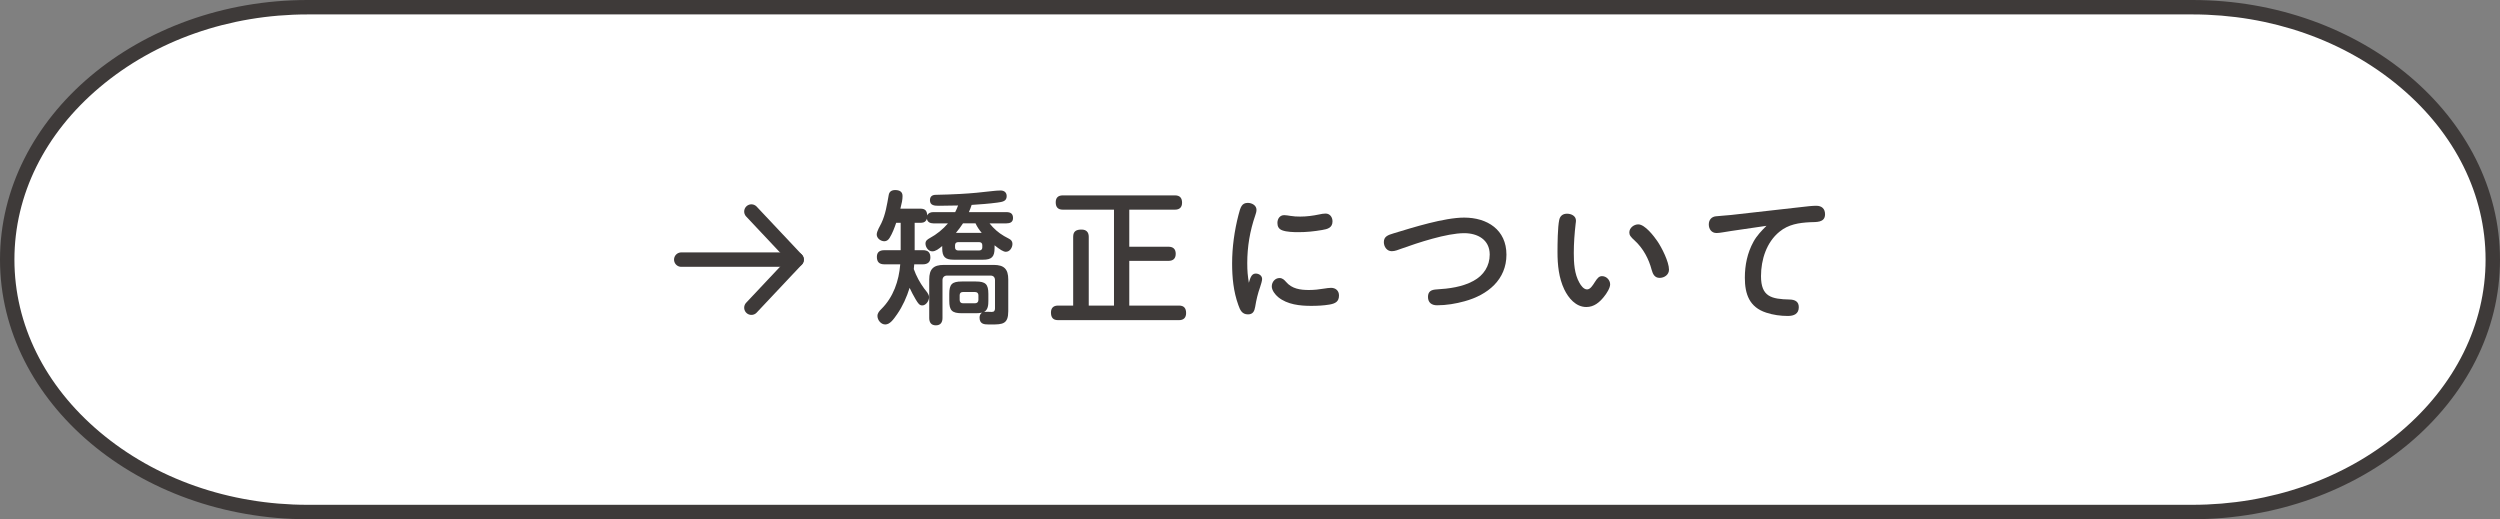 <svg xmlns="http://www.w3.org/2000/svg" id="_&#x30EC;&#x30A4;&#x30E4;&#x30FC;_2" viewBox="0 0 520 108"><rect x="0" y="0" width="520" height="108" fill="#808080" stroke="none"/><g id="base"><path d="M64,106.5C29.54,106.5,1.5,82.95,1.5,54S29.54,1.5,64,1.5h392c34.46,0,62.5,23.55,62.5,52.5s-28.04,52.5-62.5,52.5H64Z" style="fill:#fff; stroke-width:0px;"></path><path d="M456,3c16.32,0,31.68,5.38,43.27,15.16,11.44,9.65,17.73,22.38,17.73,35.84s-6.3,26.2-17.73,35.84c-11.58,9.77-26.95,15.16-43.27,15.16H64c-16.32,0-31.68-5.38-43.27-15.16C9.3,80.2,3,67.47,3,54s6.3-26.2,17.73-35.84c11.58-9.77,26.95-15.16,43.27-15.16h392M456,0H64C28.8,0,0,24.3,0,54s28.8,54,64,54h392c35.2,0,64-24.3,64-54S491.2,0,456,0h0Z" style="fill:#3e3a39; stroke-width:0px;"></path><path d="M194.12,44.12h4.56c.24-.45.42-.9.6-1.38-1.35.03-2.67.06-3.99.06-.84,0-1.86-.03-1.86-1.14,0-.84.51-1.14,1.26-1.14,1.68-.03,3.39-.09,5.07-.18,2.22-.12,4.44-.33,6.66-.6.54-.06,1.14-.12,1.71-.12.72,0,1.26.39,1.26,1.17,0,1.08-.87,1.2-1.95,1.35-1.77.24-3.54.36-5.34.48-.15.51-.36,1.02-.57,1.5h7.8c.84,0,1.38.3,1.38,1.23,0,.87-.63,1.11-1.38,1.11h-3.51c.87,1.08,1.8,1.92,3.03,2.64.3.18.72.39,1.05.57.39.21.69.51.69,1.05,0,.78-.54,1.65-1.38,1.65-.51,0-1.26-.48-2.34-1.35v.6c0,1.8-.6,2.4-2.4,2.4h-6.09c-1.8,0-2.4-.6-2.4-2.4v-.45c-.75.63-1.38,1.11-2.07,1.11-.81,0-1.41-.87-1.41-1.62,0-.6.42-.87.9-1.14,1.44-.78,2.73-1.83,3.78-3.06h-3.06c-.66,0-1.26-.3-1.32-.99-.15.57-.63.87-1.2.87h-1.35v5.7h1.71c1.05,0,1.56.45,1.56,1.53,0,.99-.63,1.41-1.56,1.41h-1.8c-.03.33-.06.66-.09.99.51,1.44,1.26,2.82,2.16,4.05.39.51,1.02,1.14,1.02,1.8,0,.72-.63,1.71-1.41,1.71-.6,0-.87-.42-1.38-1.26-.48-.81-.87-1.56-1.26-2.4-.6,1.92-1.44,3.81-2.58,5.46-.81,1.17-1.53,2.16-2.49,2.16-.9,0-1.62-.93-1.62-1.77,0-.6.39-1.02.81-1.44,2.49-2.46,3.66-5.85,3.93-9.3h-3.3c-1.05,0-1.56-.48-1.56-1.56,0-.99.6-1.38,1.56-1.38h3.39v-5.7h-.93c-.36,1.05-.78,2.19-1.38,3.15-.24.39-.6.69-1.08.69-.75,0-1.59-.6-1.59-1.41,0-.66.66-1.74.96-2.34.87-1.83,1.17-3.84,1.53-5.85.12-.75.63-1.05,1.35-1.05.84,0,1.53.3,1.53,1.23,0,.78-.15,1.47-.45,2.64h4.17c.99,0,1.38.45,1.41,1.41.24-.51.72-.69,1.26-.69ZM202.97,65.15h-2.91c-2.04,0-2.61-.57-2.61-2.58v-1.44c0-2.01.57-2.58,2.61-2.58h2.91c2.04,0,2.61.57,2.61,2.58v1.44c0,.87-.06,1.83-.87,2.31.24-.03.48-.03.72-.03.27,0,.57.03.87.03.48,0,.66-.27.66-.72v-5.88c0-.6-.33-.96-.93-.96h-9.03c-.6,0-.96.36-.96.96v7.86c0,.9-.39,1.53-1.38,1.53s-1.38-.63-1.38-1.53v-8.01c0-2.16.87-3.03,3.03-3.03h10.38c2.16,0,3.03.87,3.03,3.03v6.6c0,2.67-1.17,2.76-3.45,2.76h-.66c-.96,0-1.86-.12-1.86-1.44,0-.42.15-.78.51-1.02-.42.09-.84.12-1.29.12ZM203.66,52.1c.39,0,.66-.21.66-.63v-.48c0-.42-.27-.63-.66-.63h-4.35c-.39,0-.66.21-.66.63v.48c0,.42.27.63.66.63h4.35ZM198.83,48.44h5.37c-.51-.6-.96-1.26-1.29-1.98h-2.61c-.45.69-.93,1.35-1.47,1.98ZM199.61,62.39c0,.42.24.69.66.69h2.55c.42,0,.69-.27.69-.69v-.99c0-.42-.27-.66-.69-.66h-2.55c-.42,0-.66.24-.66.66v.99Z" style="fill:#3e3a39; stroke-width:0px;"></path><path d="M234.89,51.32h8.16c.96,0,1.5.48,1.5,1.47s-.54,1.47-1.5,1.47h-8.16v9.3h10.35c1.02,0,1.47.54,1.47,1.56,0,.96-.51,1.47-1.47,1.47h-25.17c-1.05,0-1.47-.57-1.47-1.59,0-.96.54-1.44,1.47-1.44h3.15v-14.31c0-1.17.66-1.5,1.74-1.5.96,0,1.5.51,1.5,1.5v14.31h5.25v-19.95h-10.65c-1.02,0-1.47-.54-1.47-1.53s.54-1.44,1.47-1.44h23.34c.99,0,1.47.51,1.47,1.53,0,.96-.54,1.44-1.47,1.44h-9.51v7.71Z" style="fill:#3e3a39; stroke-width:0px;"></path><path d="M261.17,56.9c.69,0,1.35.42,1.35,1.14,0,.33-.24,1.17-.42,1.68-.48,1.35-.78,2.61-1.02,4.08-.15.9-.45,1.59-1.5,1.59-1.26,0-1.65-.93-2.01-1.95-1.02-2.82-1.29-5.76-1.29-8.64,0-3.39.48-6.81,1.32-10.08.42-1.65.69-2.52,1.95-2.52.84,0,1.8.51,1.8,1.44,0,.39-.12.75-.24,1.11-1.14,3.3-1.68,6.57-1.68,9.99,0,1.62.09,2.55.33,4.08.24-.72.45-1.92,1.41-1.92ZM266.15,57.83c.6,0,.99.39,1.35.81,1.23,1.44,2.97,1.68,4.77,1.68,1.08,0,2.13-.12,3.21-.3.45-.06.9-.15,1.38-.15.96,0,1.65.6,1.65,1.59,0,1.29-.78,1.68-1.98,1.89-1.26.21-2.52.27-3.81.27-2.34,0-4.95-.27-6.84-1.8-.66-.54-1.35-1.44-1.35-2.25,0-.93.69-1.74,1.62-1.74ZM267.11,44.75c.42,0,.84.09,1.26.15.69.12,1.38.15,2.07.15,1.35,0,2.67-.18,3.96-.45.42-.09.87-.18,1.32-.18.9,0,1.44.75,1.44,1.62,0,1.35-1.05,1.62-2.16,1.8-1.74.3-3.27.45-4.92.45-.99,0-2.46-.03-3.39-.39-.72-.27-.99-.81-.99-1.53,0-.87.51-1.62,1.41-1.62Z" style="fill:#3e3a39; stroke-width:0px;"></path><path d="M298.79,60.2c2.61-.15,5.37-.51,7.68-1.77,2.16-1.17,3.39-3.12,3.39-5.49,0-3.09-2.52-4.44-5.31-4.44-3.63,0-9.6,1.98-13.11,3.24-.6.21-1.26.51-1.95.51-1.02,0-1.65-.93-1.65-1.89,0-1.17.84-1.47,2.04-1.83,4.05-1.23,10.53-3.27,14.67-3.27,4.8,0,8.79,2.52,8.79,7.71s-3.87,8.37-8.7,9.69c-1.83.51-3.81.84-5.73.84-1.11,0-1.89-.54-1.89-1.74s.75-1.5,1.77-1.56Z" style="fill:#3e3a39; stroke-width:0px;"></path><path d="M325.37,60.2c-1.14-2.4-1.41-5.1-1.41-7.74,0-1.62.03-5.22.36-6.72.18-.84.75-1.29,1.62-1.29s1.86.45,1.86,1.44c0,.21-.03.39-.06.6-.24,2.04-.39,4.11-.39,6.15s.12,4.35,1.17,6.18c.3.54.87,1.38,1.59,1.38.63,0,1.11-.72,1.62-1.53.54-.84.87-1.23,1.5-1.23.93,0,1.68.84,1.68,1.71,0,.75-.72,1.89-1.29,2.58-.93,1.17-2.07,2.13-3.66,2.13-2.19,0-3.72-1.86-4.59-3.66ZM345.2,57.8c-1.02,0-1.41-.78-1.65-1.65-.6-2.31-1.77-4.5-3.54-6.12-.87-.78-1.11-1.14-1.11-1.68,0-.96.96-1.68,1.86-1.68,1.38,0,3.24,2.43,3.96,3.48.93,1.35,2.43,4.32,2.43,5.94,0,1.05-.96,1.71-1.95,1.71Z" style="fill:#3e3a39; stroke-width:0px;"></path><path d="M360.05,48.05c-1.08.15-2.31.42-3,.42-1.05,0-1.62-.81-1.62-1.8,0-.93.57-1.59,1.47-1.68,1.05-.12,1.98-.15,3.12-.27l14.64-1.65c1.2-.15,2.37-.27,3.12-.27,1.14,0,1.83.6,1.83,1.77,0,1.8-1.86,1.59-3.12,1.65-2.34.12-4.5.45-6.36,1.98-2.7,2.19-3.84,5.82-3.84,9.24,0,4.29,2.16,4.77,5.97,4.86,1.05.03,1.89.39,1.89,1.59,0,1.41-1.02,1.83-2.28,1.83-1.5,0-3.06-.21-4.5-.69-3.51-1.14-4.44-3.87-4.44-7.26,0-2.61.51-5.16,1.8-7.5.69-1.26,1.68-2.28,2.7-3.3l-7.38,1.08Z" style="fill:#3e3a39; stroke-width:0px;"></path><line x1="141.7" y1="54" x2="165.7" y2="54" style="fill:none; stroke:#3e3a39; stroke-linecap:round; stroke-linejoin:round; stroke-width:3px;"></line><polyline points="156.29 44 165.7 54 156.29 64" style="fill:none; stroke:#3e3a39; stroke-linecap:round; stroke-linejoin:round; stroke-width:3px;"></polyline></g></svg>
